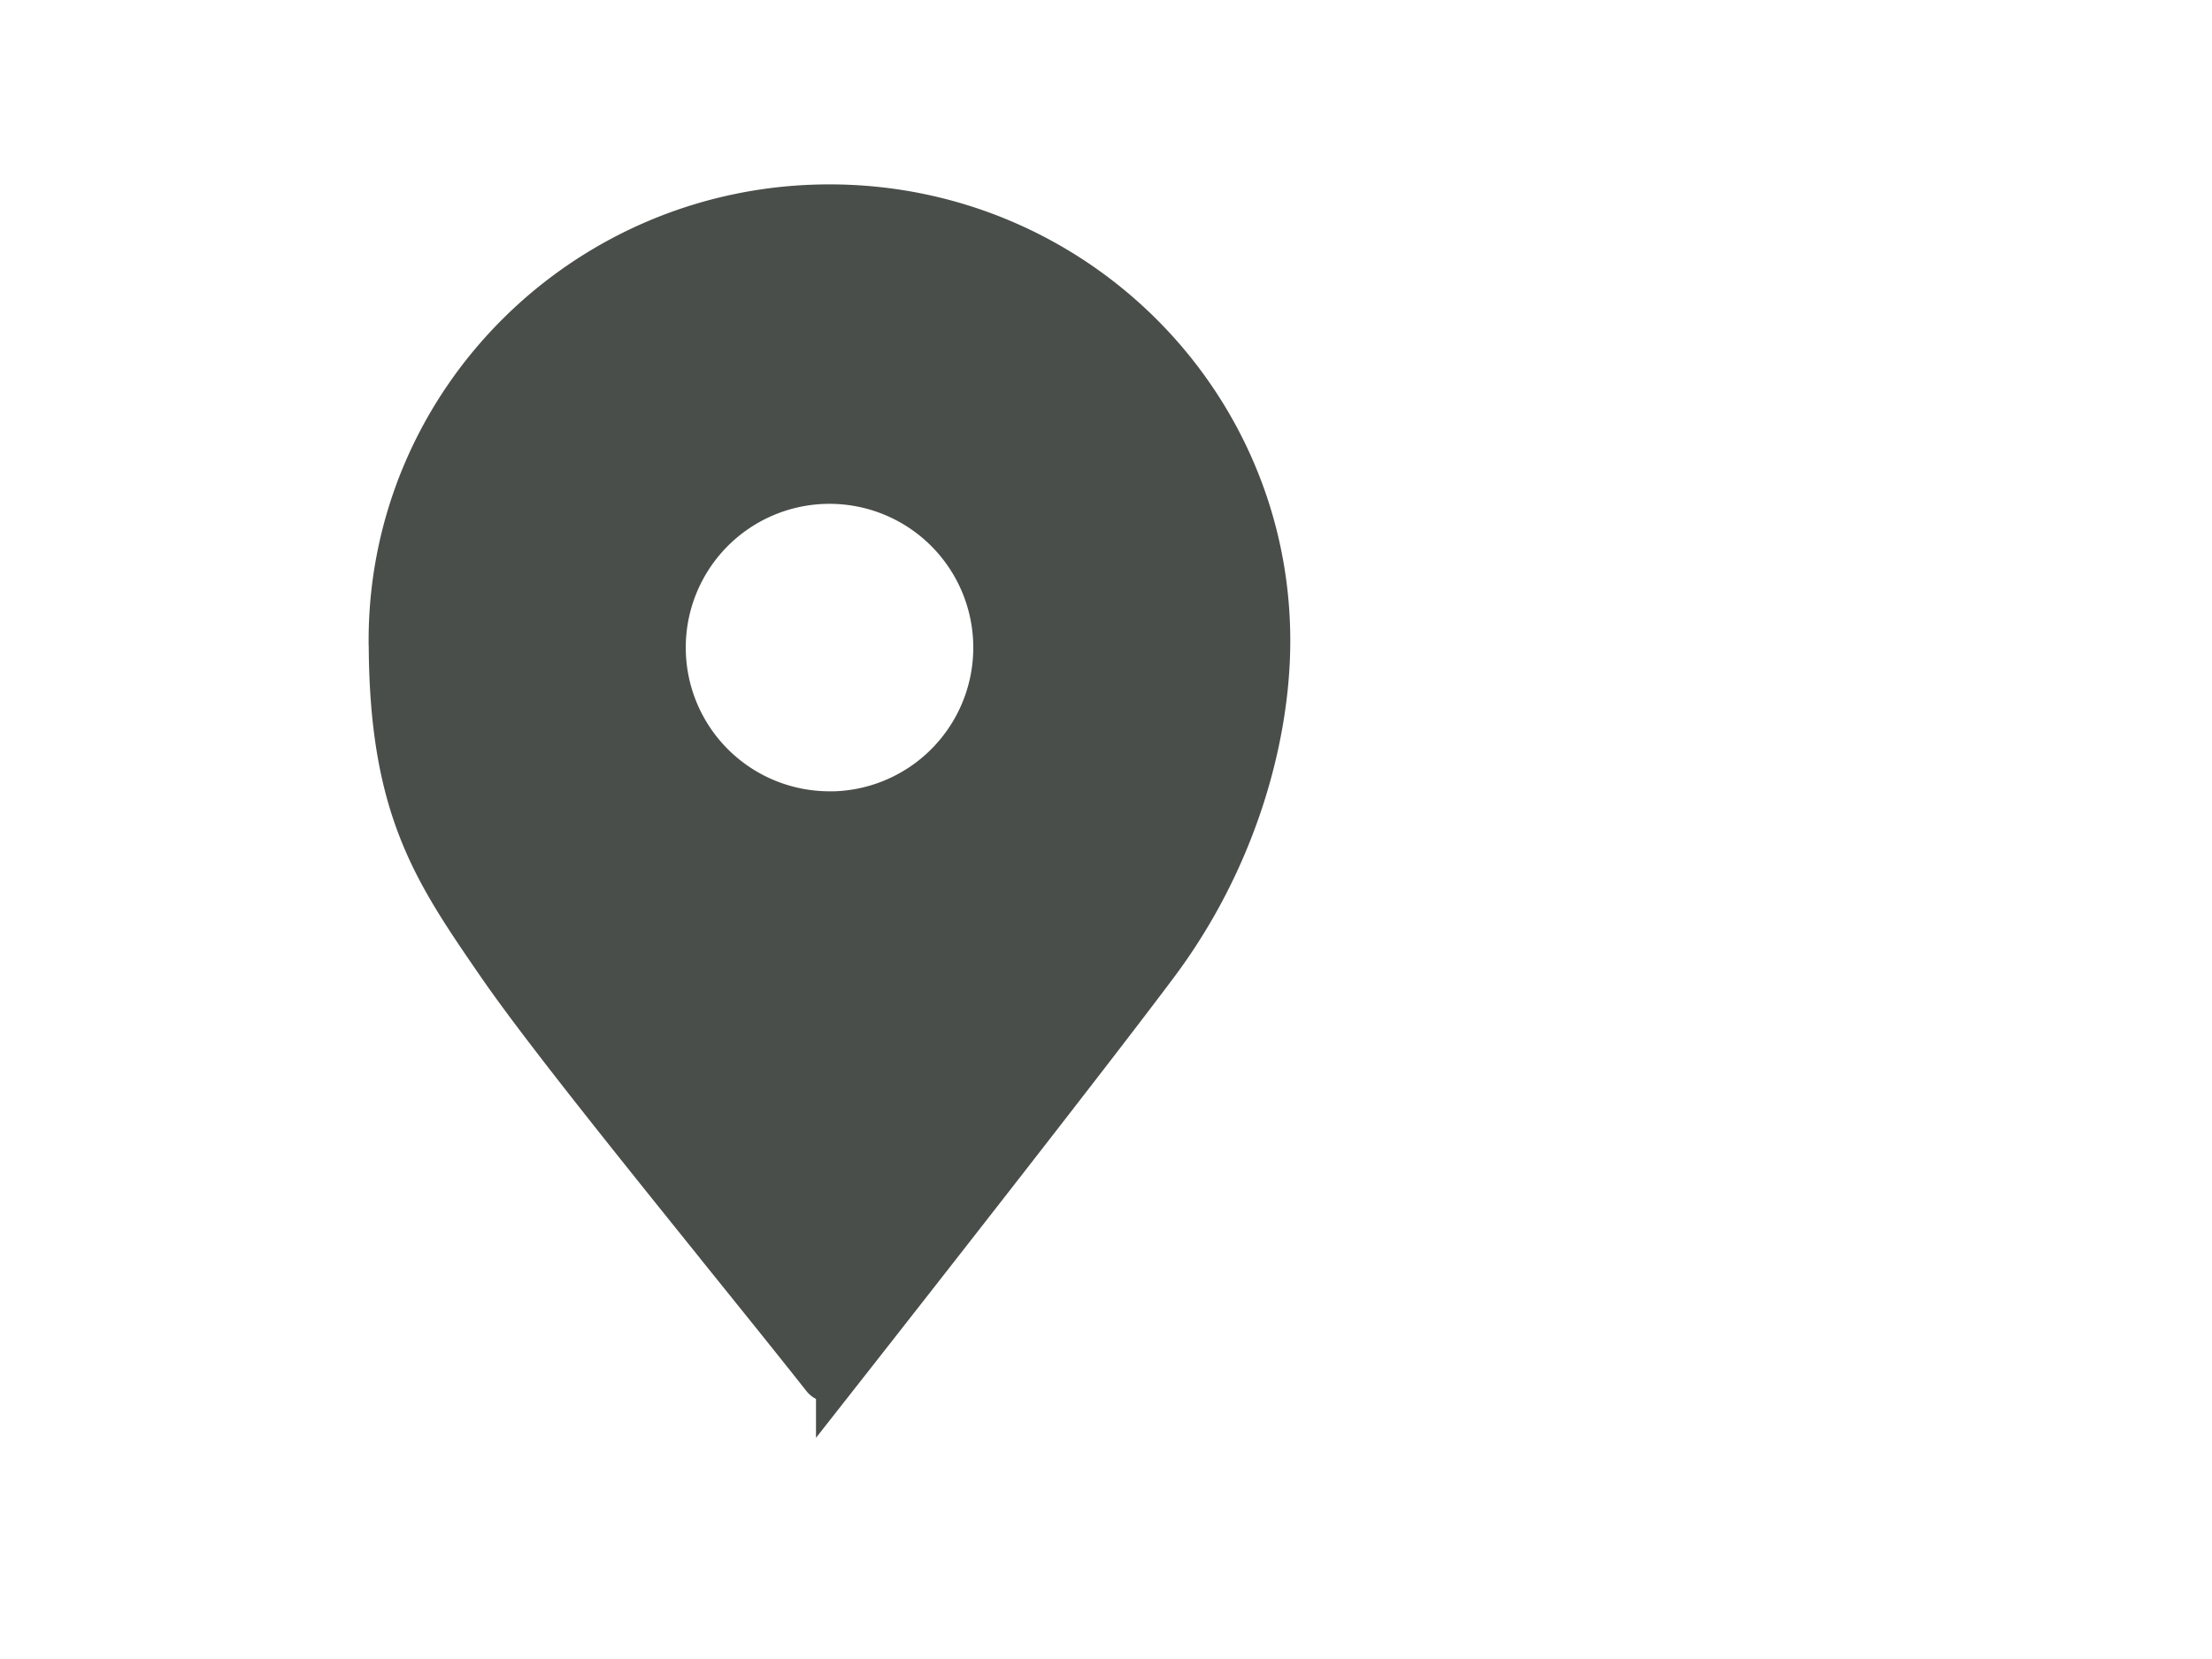 <?xml version="1.0" encoding="UTF-8"?> <svg xmlns="http://www.w3.org/2000/svg" width="24" height="18" fill="none"><path d="M4.223 6.95C4.223 4.343 6.36 2.224 9 2.224c2.64 0 4.776 2.119 4.776 4.728 0 1.058-.367 2.381-1.216 3.516-.643.861-2.453 3.175-3.483 4.486a.097.097 0 0 1-.153-.001c-.323-.409-.708-.886-1.106-1.38v-.001c-.942-1.17-1.952-2.425-2.415-3.097-.363-.527-.653-.95-.856-1.47-.202-.516-.323-1.137-.323-2.053ZM9 8.81a1.783 1.783 0 1 0 0-3.567 1.783 1.783 0 0 0 0 3.566Z" fill="#4A4E4A" stroke="#4A4E4A" stroke-width=".447"></path></svg> 